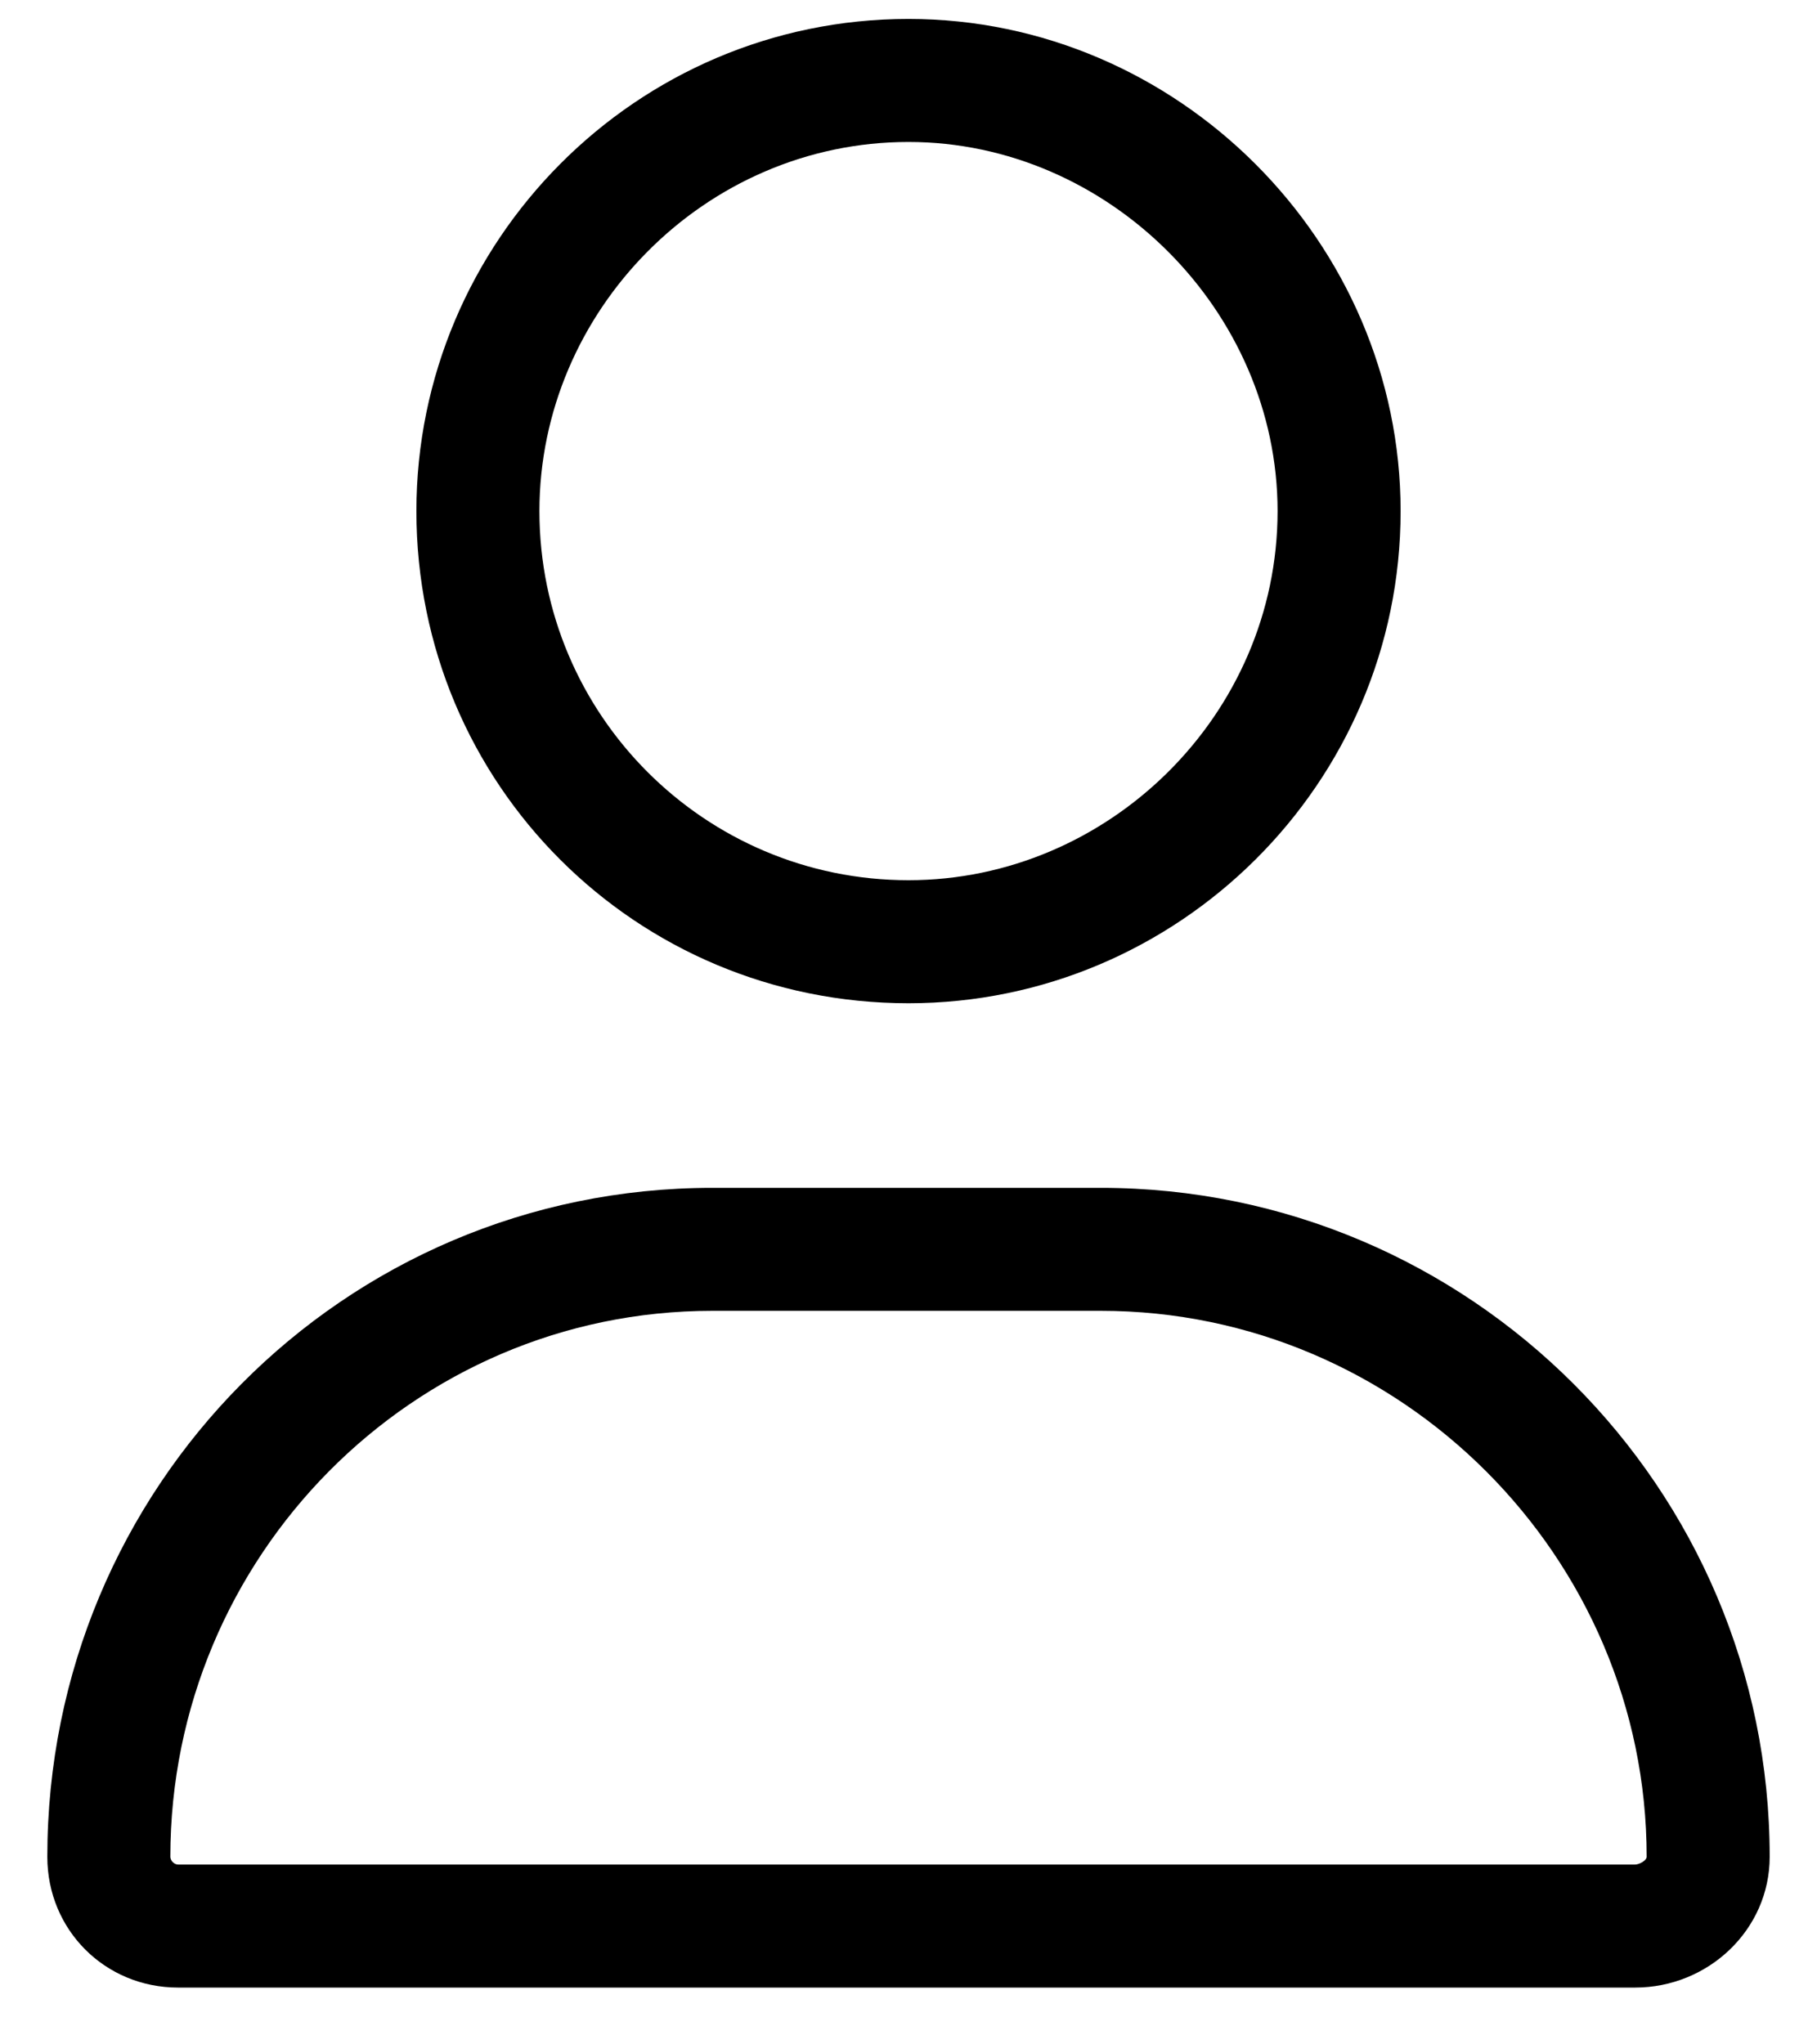 <svg width="24" height="27" viewBox="0 0 24 27" fill="none" xmlns="http://www.w3.org/2000/svg">
<path d="M12 13.25C15.555 13.25 18.5 10.355 18.5 6.75C18.5 3.195 15.555 0.25 12 0.25C8.395 0.25 5.5 3.195 5.5 6.75C5.5 10.355 8.395 13.25 12 13.25ZM12 1.875C14.641 1.875 16.875 4.109 16.875 6.75C16.875 9.441 14.641 11.625 12 11.625C9.309 11.625 7.125 9.441 7.125 6.75C7.125 4.109 9.309 1.875 12 1.875ZM14.539 15.688H9.41C4.535 15.688 0.625 19.648 0.625 24.523C0.625 25.488 1.387 26.25 2.352 26.25H21.598C22.562 26.25 23.375 25.488 23.375 24.523C23.375 19.648 19.414 15.688 14.539 15.688ZM21.598 24.625H2.352C2.301 24.625 2.25 24.574 2.25 24.523C2.25 20.562 5.449 17.312 9.41 17.312H14.539C18.5 17.312 21.75 20.562 21.75 24.523C21.75 24.574 21.648 24.625 21.598 24.625Z" fill="black"/>
</svg>

